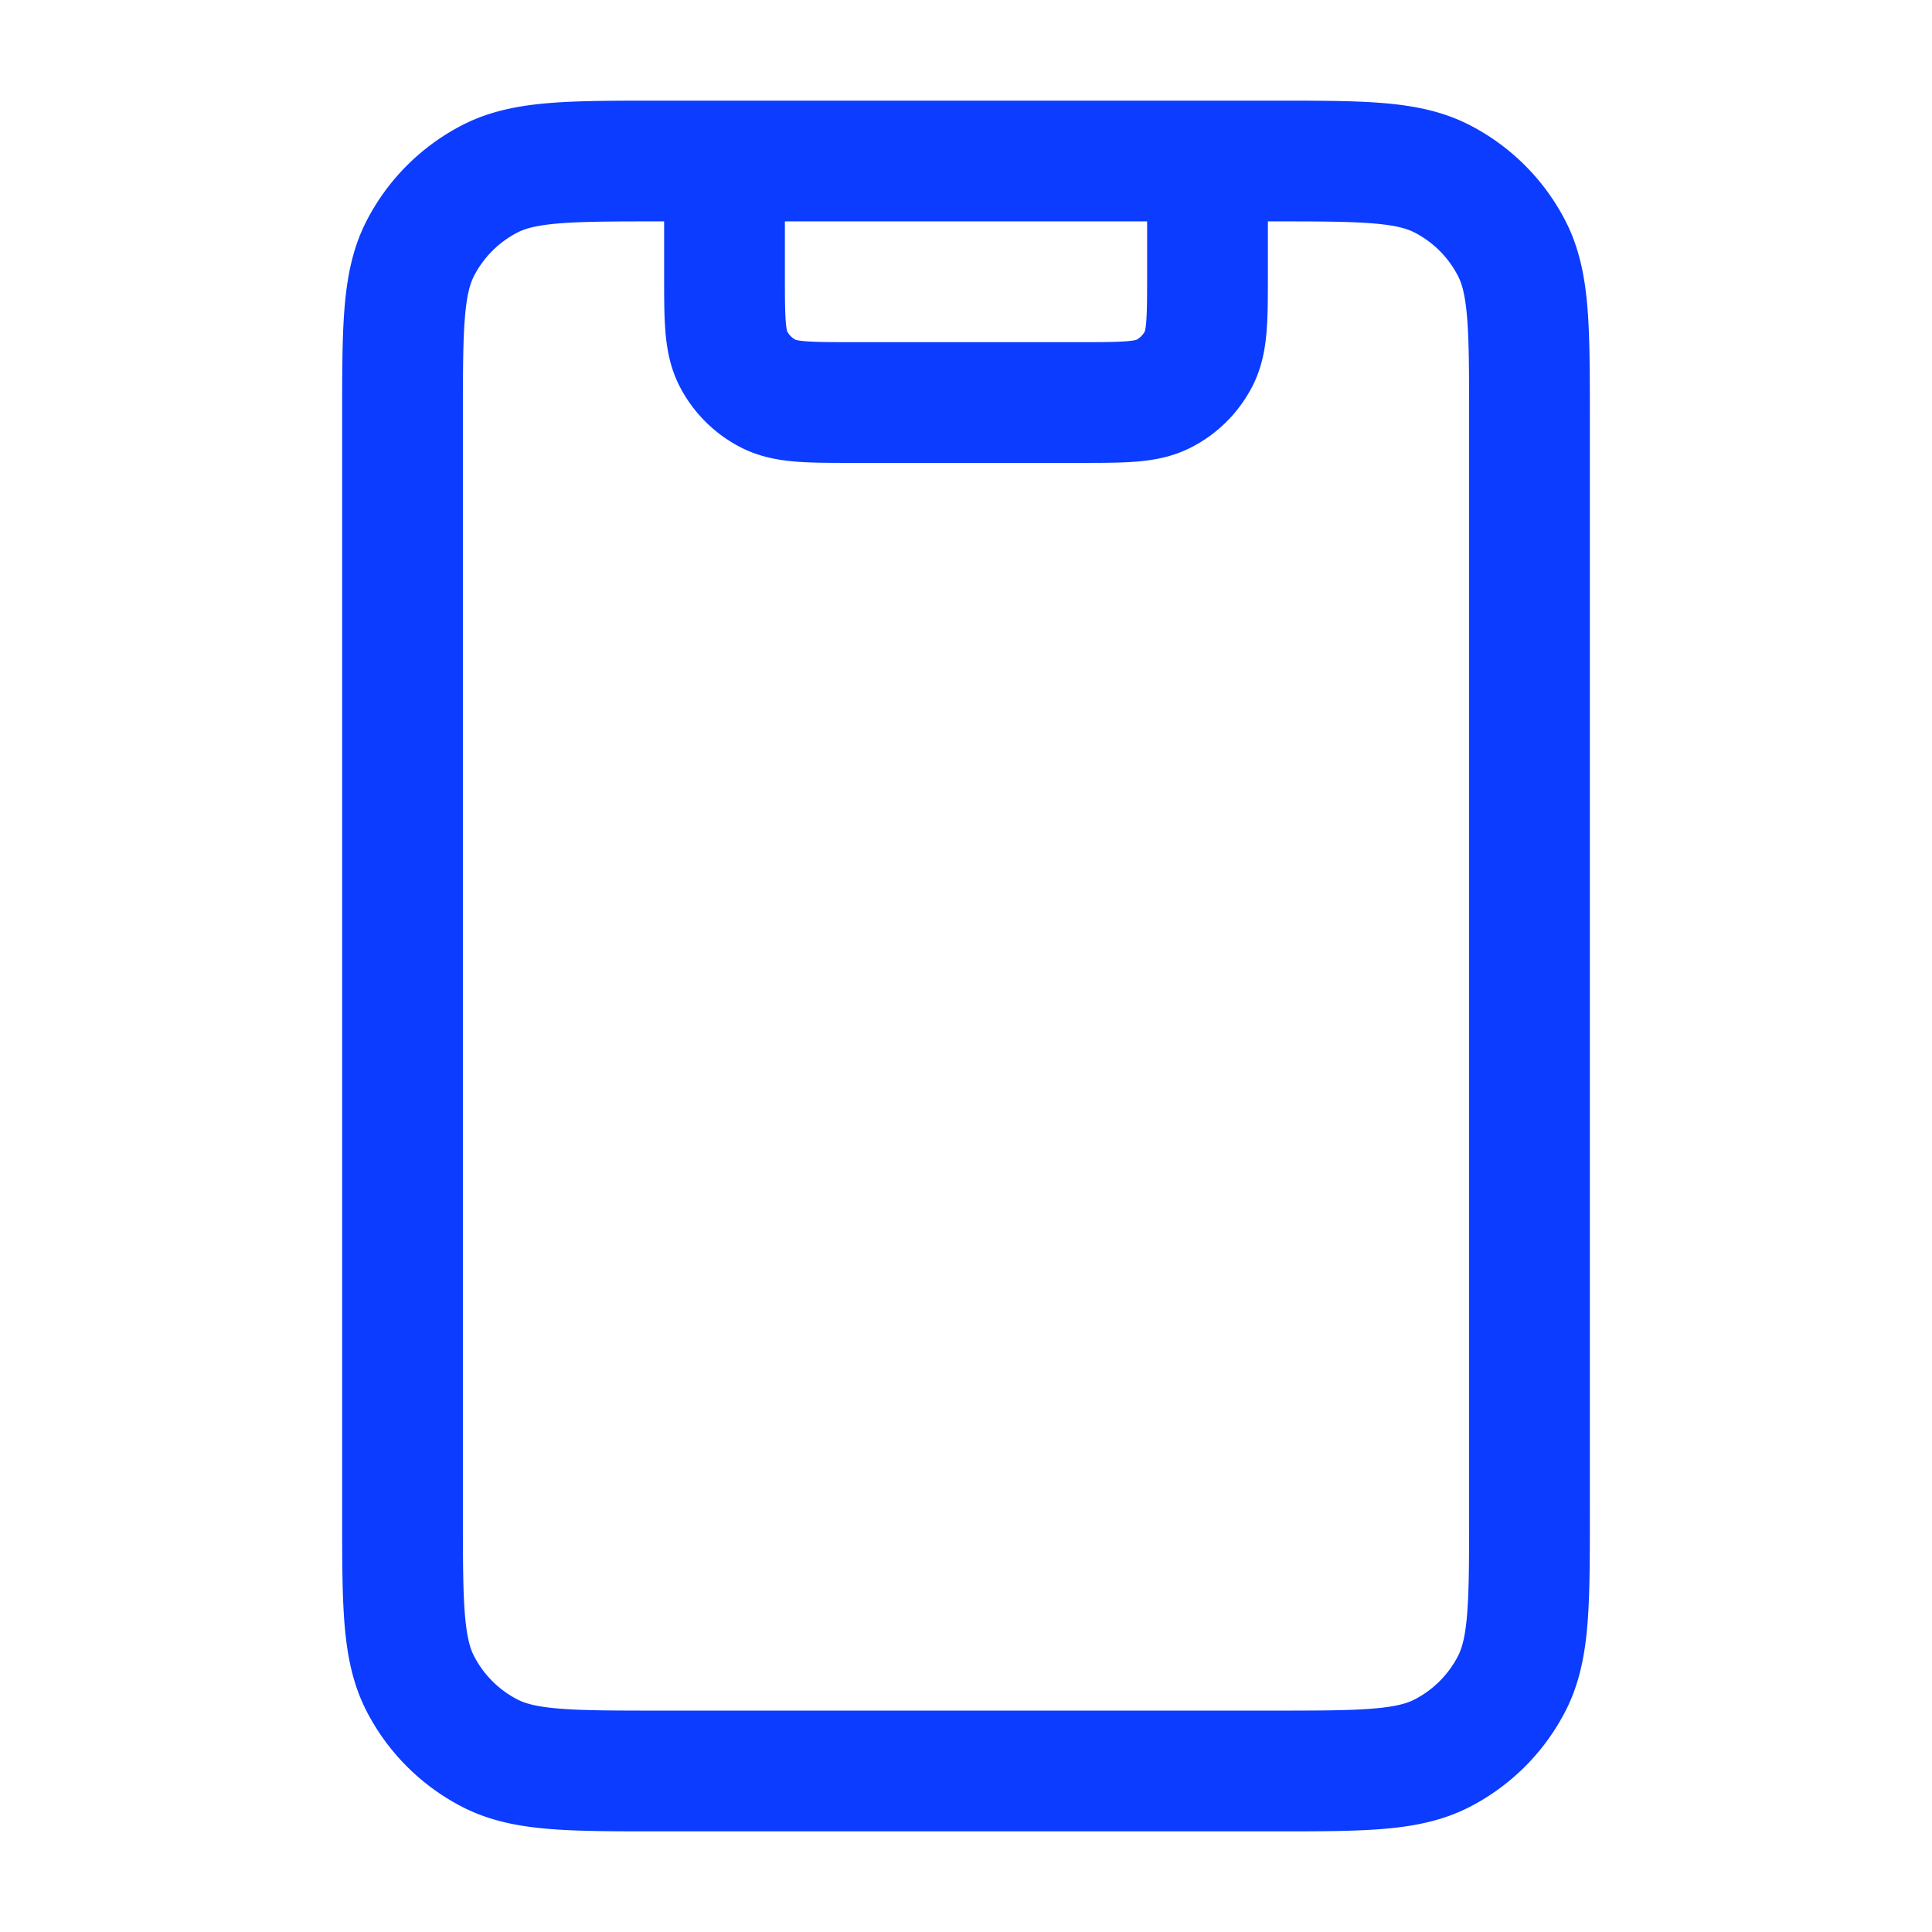 <svg xmlns="http://www.w3.org/2000/svg" width="32" height="32" fill="none"><path stroke="#0B3CFF" stroke-linecap="round" stroke-linejoin="round" stroke-width="2" d="M20 2.667v1.866c0 .747 0 1.12-.145 1.406-.128.25-.332.455-.583.582-.285.146-.659.146-1.405.146h-3.734c-.746 0-1.12 0-1.405-.146a1.333 1.333 0 0 1-.583-.582C12 5.654 12 5.28 12 4.533V2.667m-1.067 26.666h10.134c1.493 0 2.24 0 2.81-.29a2.67 2.67 0 0 0 1.166-1.166c.29-.57.29-1.317.29-2.81V6.933c0-1.493 0-2.24-.29-2.81a2.667 2.667 0 0 0-1.166-1.166c-.57-.29-1.317-.29-2.81-.29H10.933c-1.493 0-2.24 0-2.81.29a2.67 2.67 0 0 0-1.166 1.166c-.29.57-.29 1.317-.29 2.81v18.134c0 1.493 0 2.24.29 2.81.256.502.664.91 1.166 1.166.57.29 1.317.29 2.81.29z"/></svg>